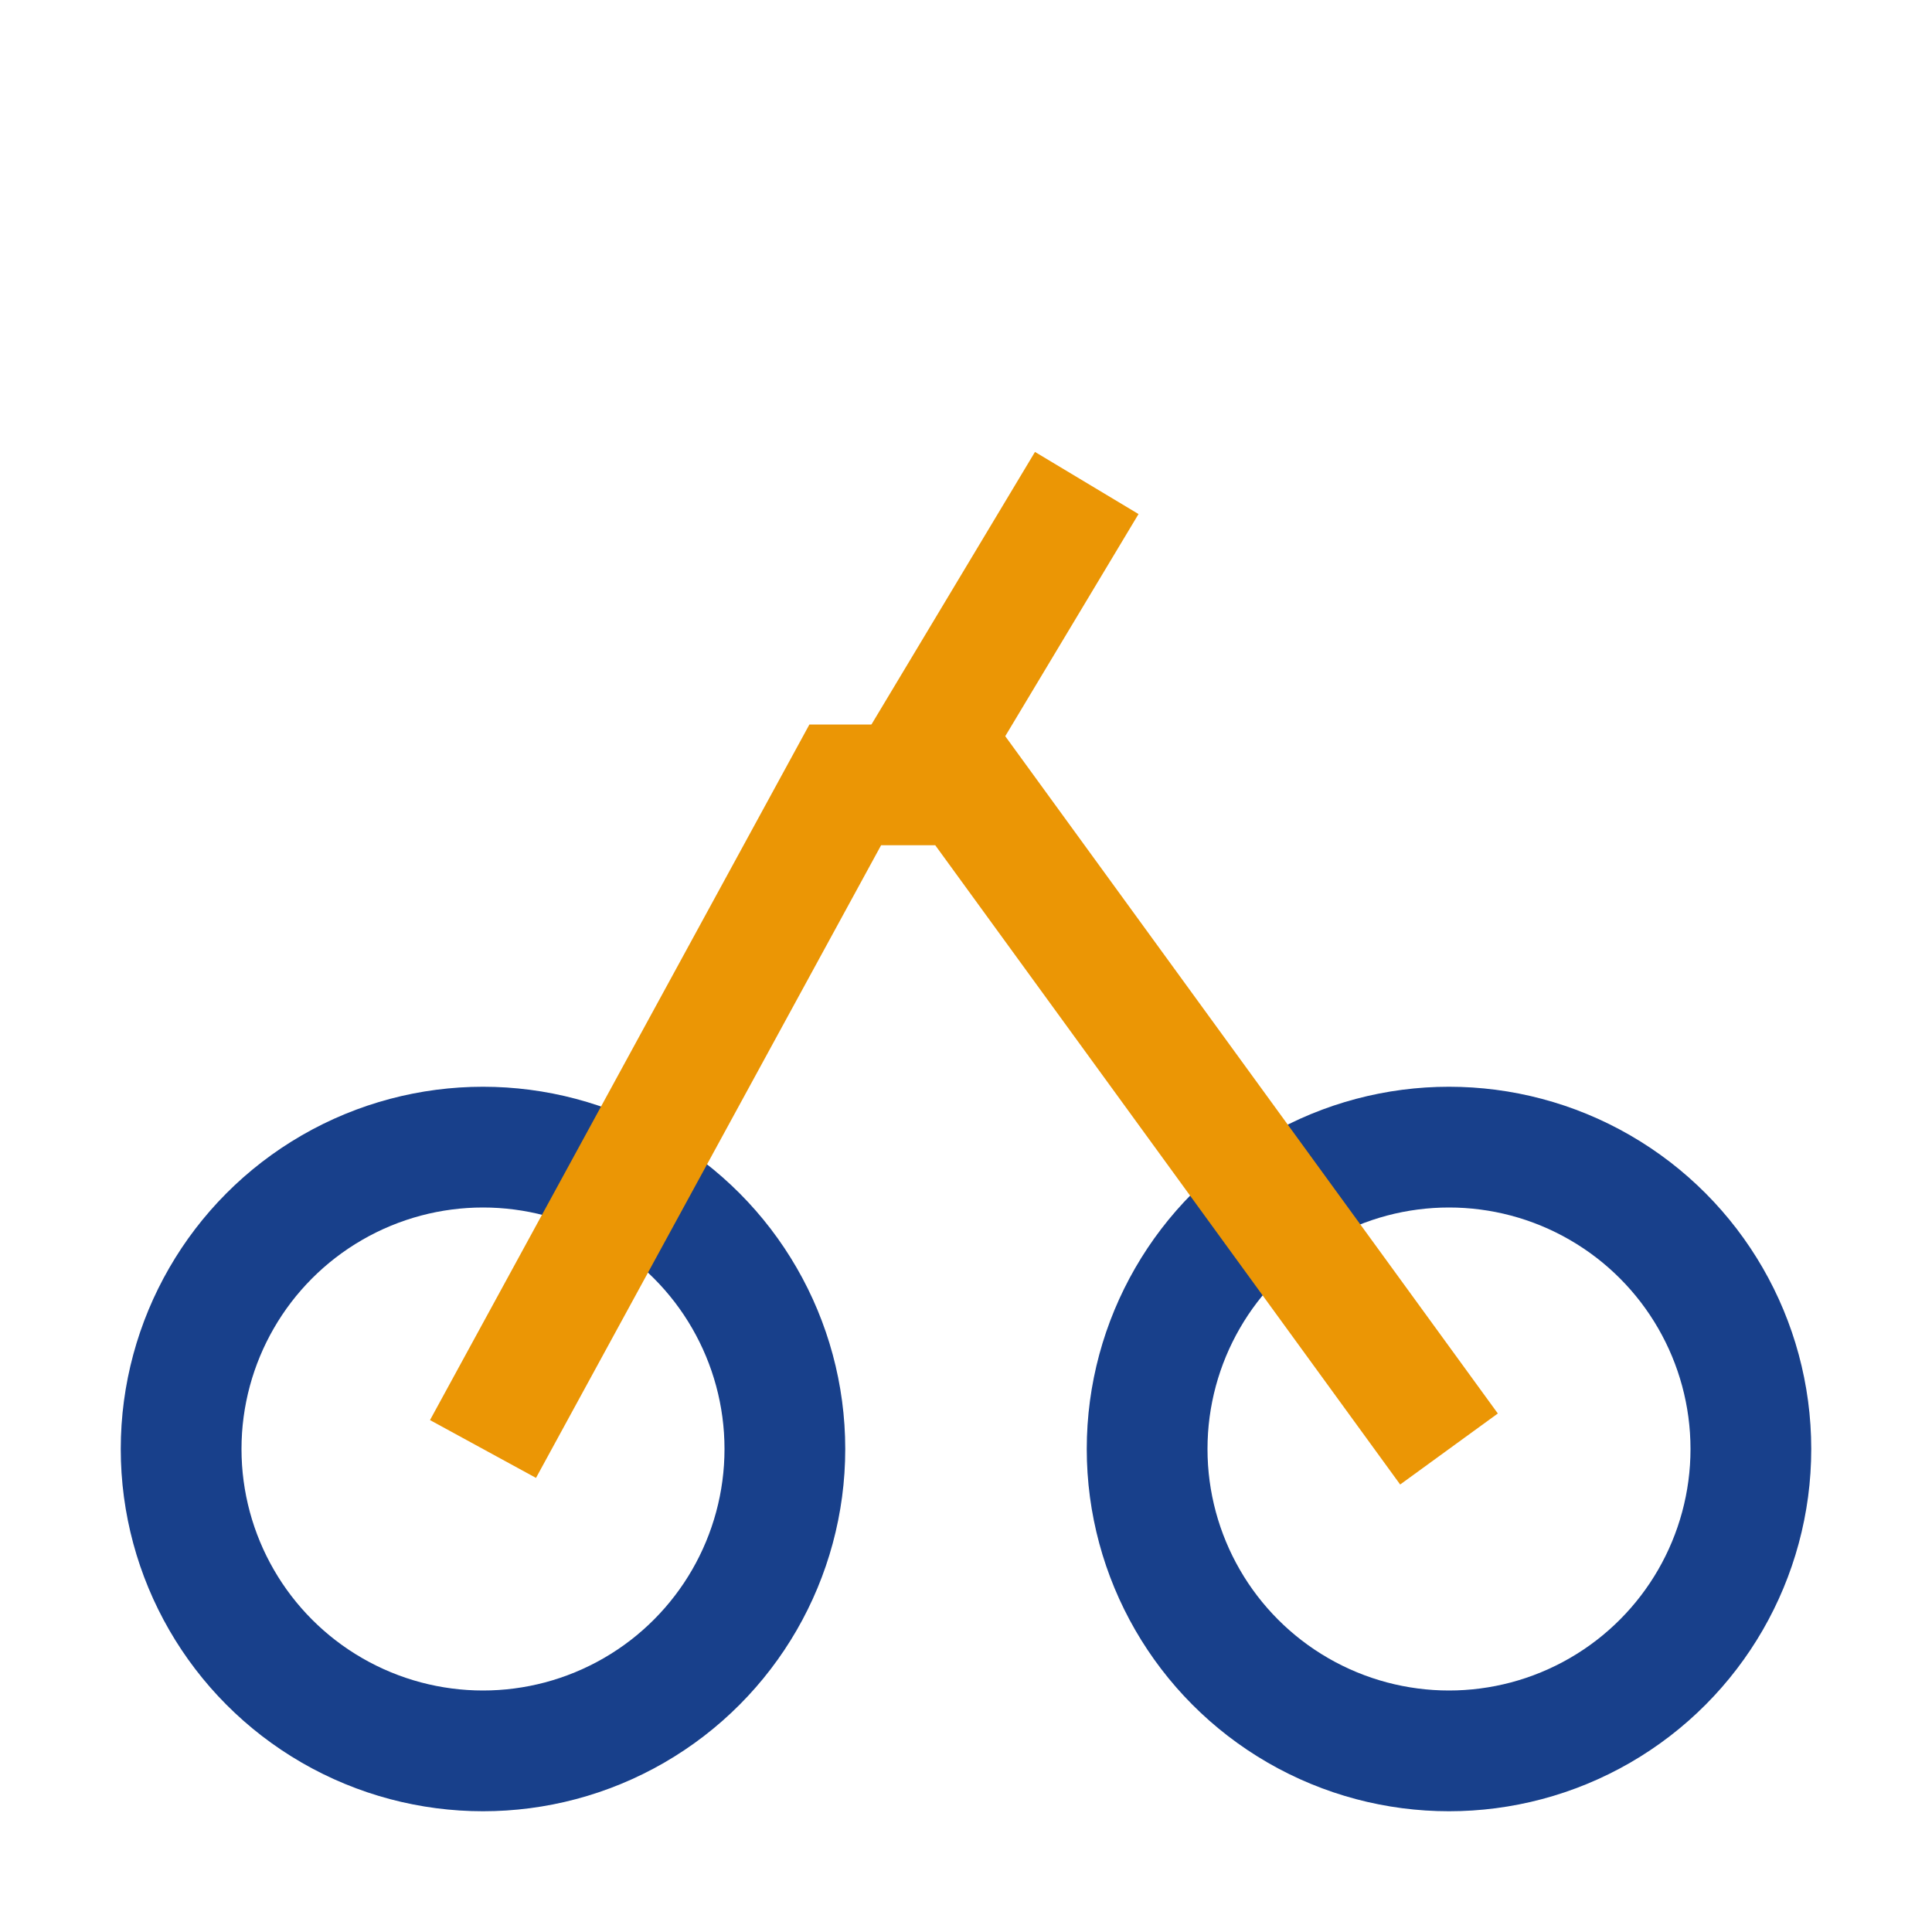 <?xml version="1.0" encoding="UTF-8"?>
<svg xmlns="http://www.w3.org/2000/svg" width="32" height="32" viewBox="0 0 32 32"><circle cx="8" cy="24" r="5" fill="none" stroke="#18408B" stroke-width="2"/><circle cx="24" cy="24" r="5" fill="none" stroke="#18408B" stroke-width="2"/><polyline points="8,24 14,13 16,13 24,24" fill="none" stroke="#EB9605" stroke-width="2"/><line x1="15" y1="13" x2="18" y2="8" stroke="#EB9605" stroke-width="2"/></svg>